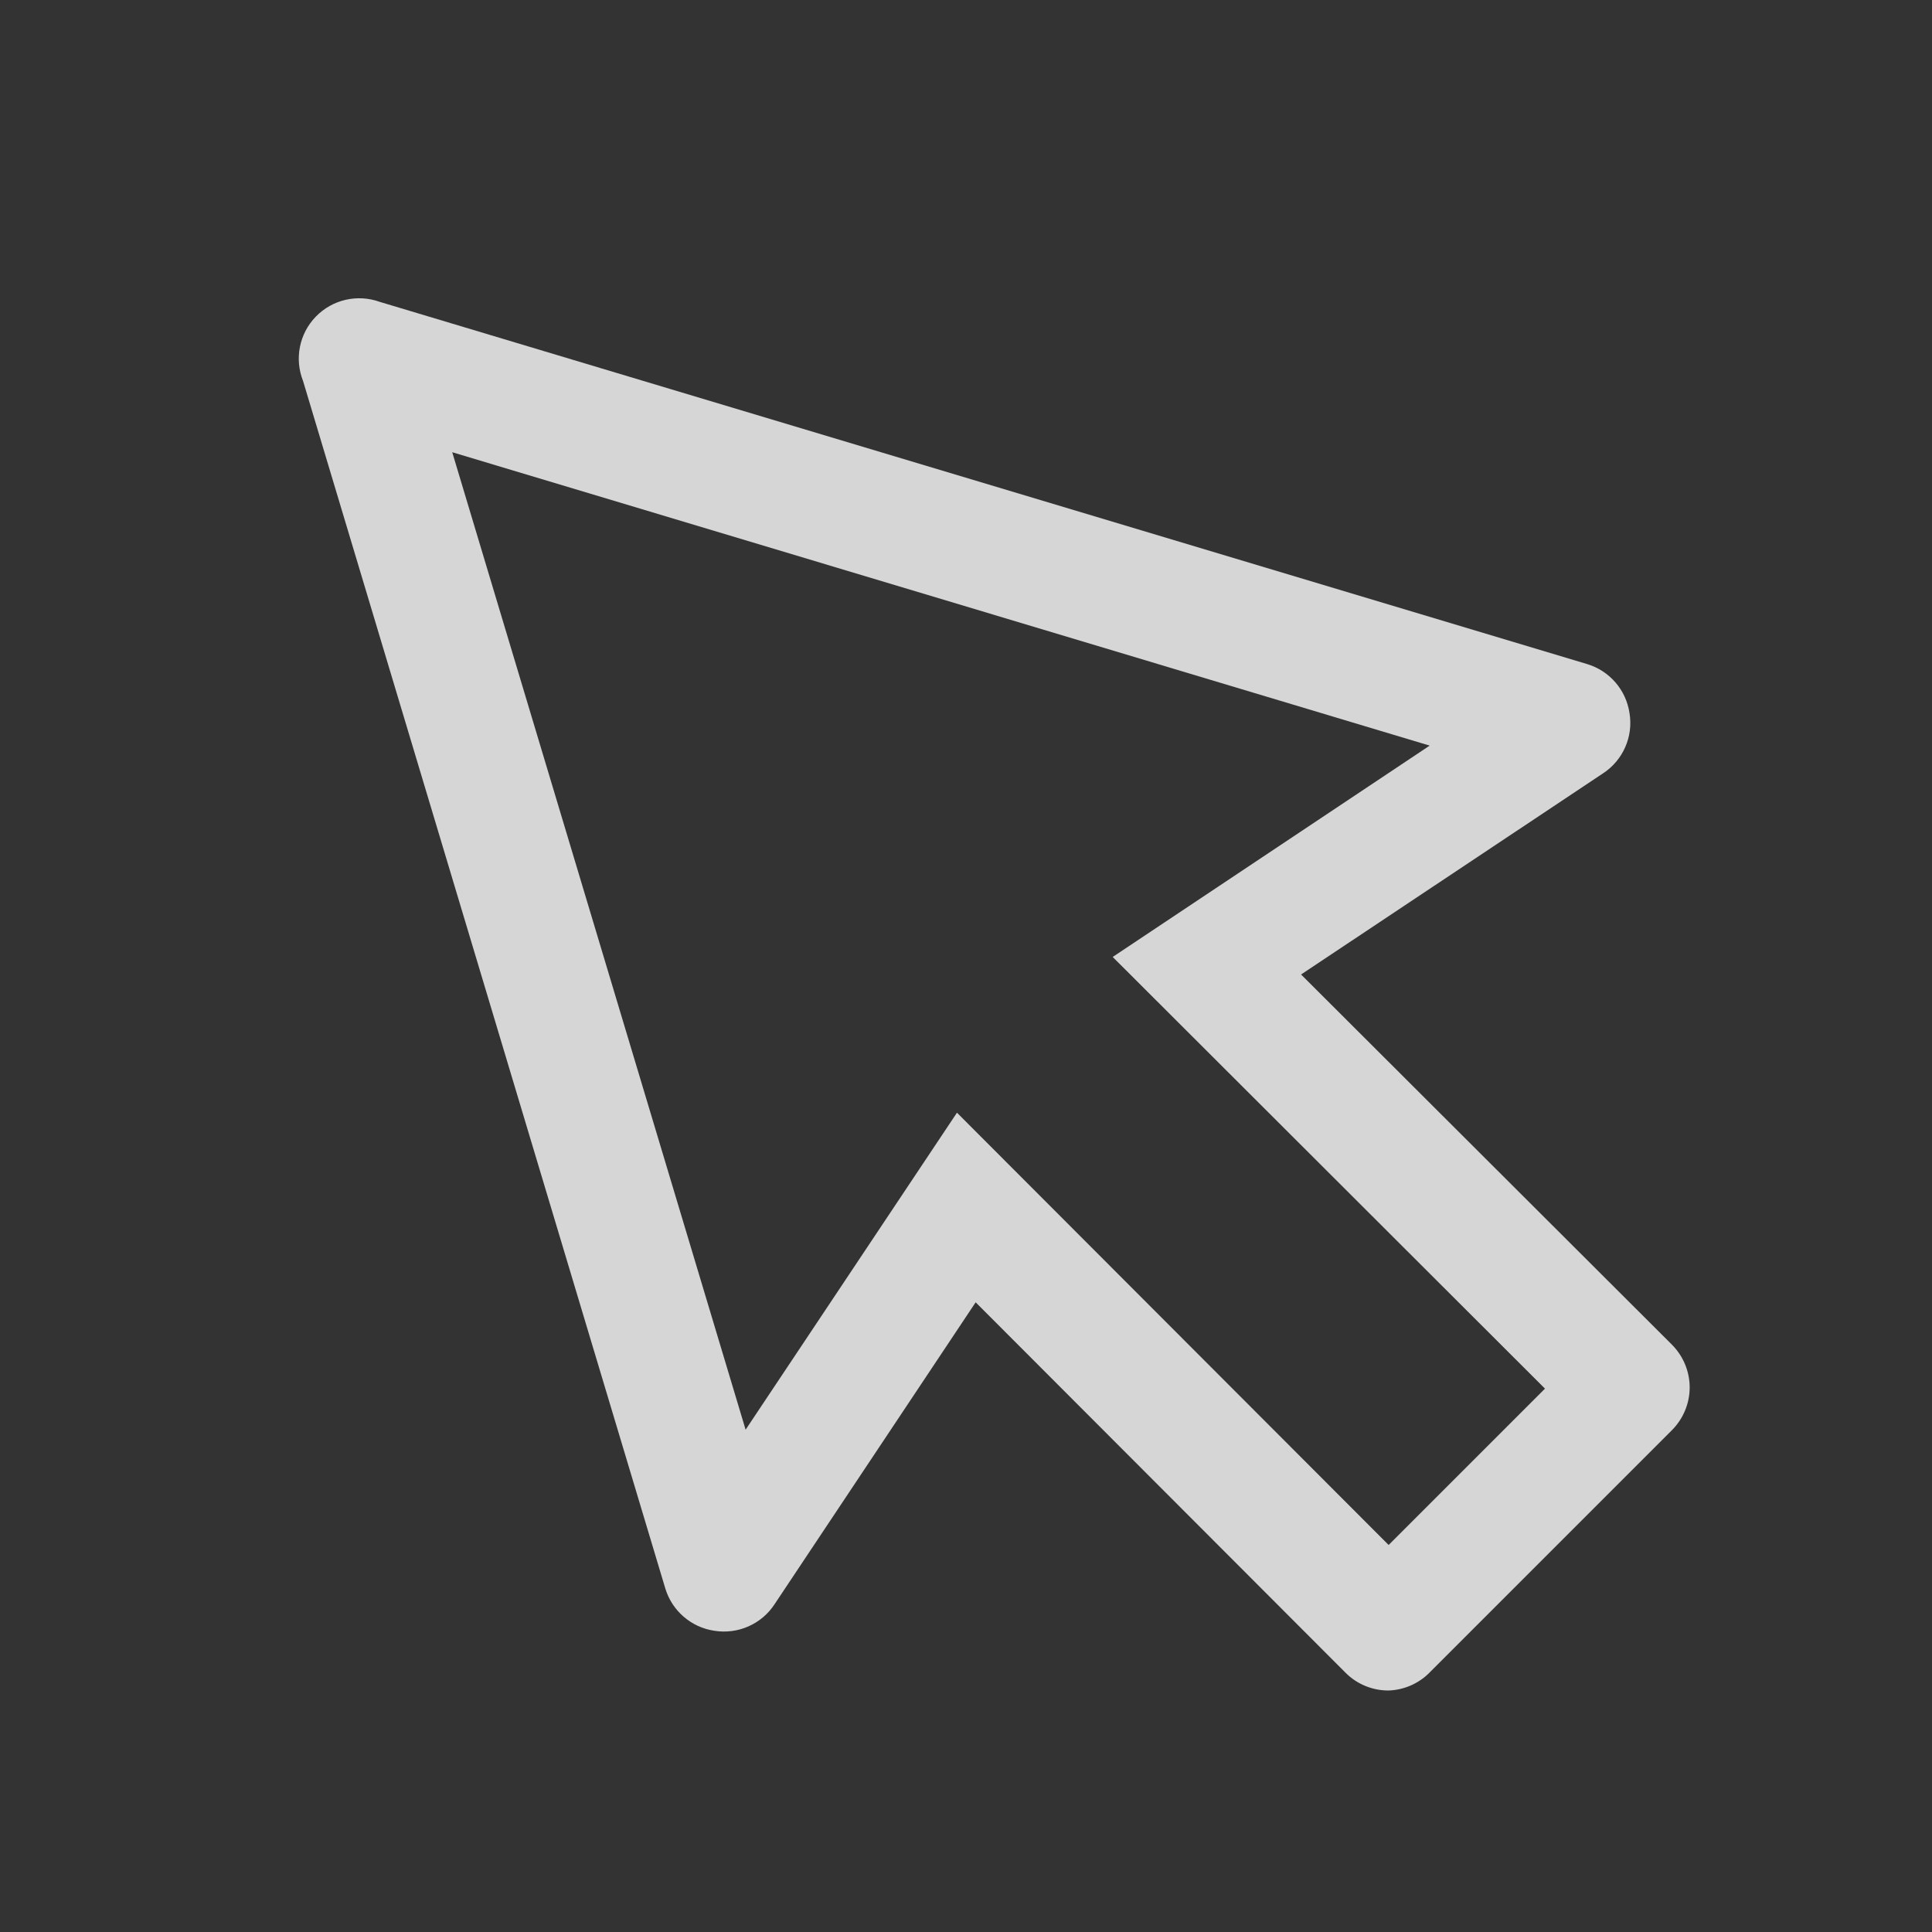<svg width="28" height="28" viewBox="0 0 28 28" fill="none" xmlns="http://www.w3.org/2000/svg">
<rect x="0" y="0" width="28" height="28" fill="#333333" stroke="none"/>
<path fill-rule="evenodd" clip-rule="evenodd" d="M20.125 24.5C19.892 24.501 19.669 24.41 19.504 24.246L14.14 18.874L11.226 23.249C11.037 23.539 10.693 23.69 10.351 23.634C10.016 23.584 9.74 23.345 9.642 23.021L4.392 5.521C4.265 5.201 4.337 4.836 4.577 4.589C4.817 4.341 5.18 4.258 5.504 4.375L23.004 9.625C23.328 9.723 23.566 9.999 23.616 10.334C23.673 10.676 23.522 11.019 23.231 11.209L18.856 14.123L24.229 19.486C24.394 19.651 24.488 19.874 24.488 20.108C24.488 20.341 24.394 20.564 24.229 20.729L20.729 24.229C20.571 24.395 20.354 24.492 20.125 24.5ZM20.125 22.391L22.391 20.125L16.126 13.869L20.72 10.806L6.554 6.554L10.806 20.72L13.869 16.126L20.125 22.391Z" fill="white" fill-opacity="0.8"/>
</svg>